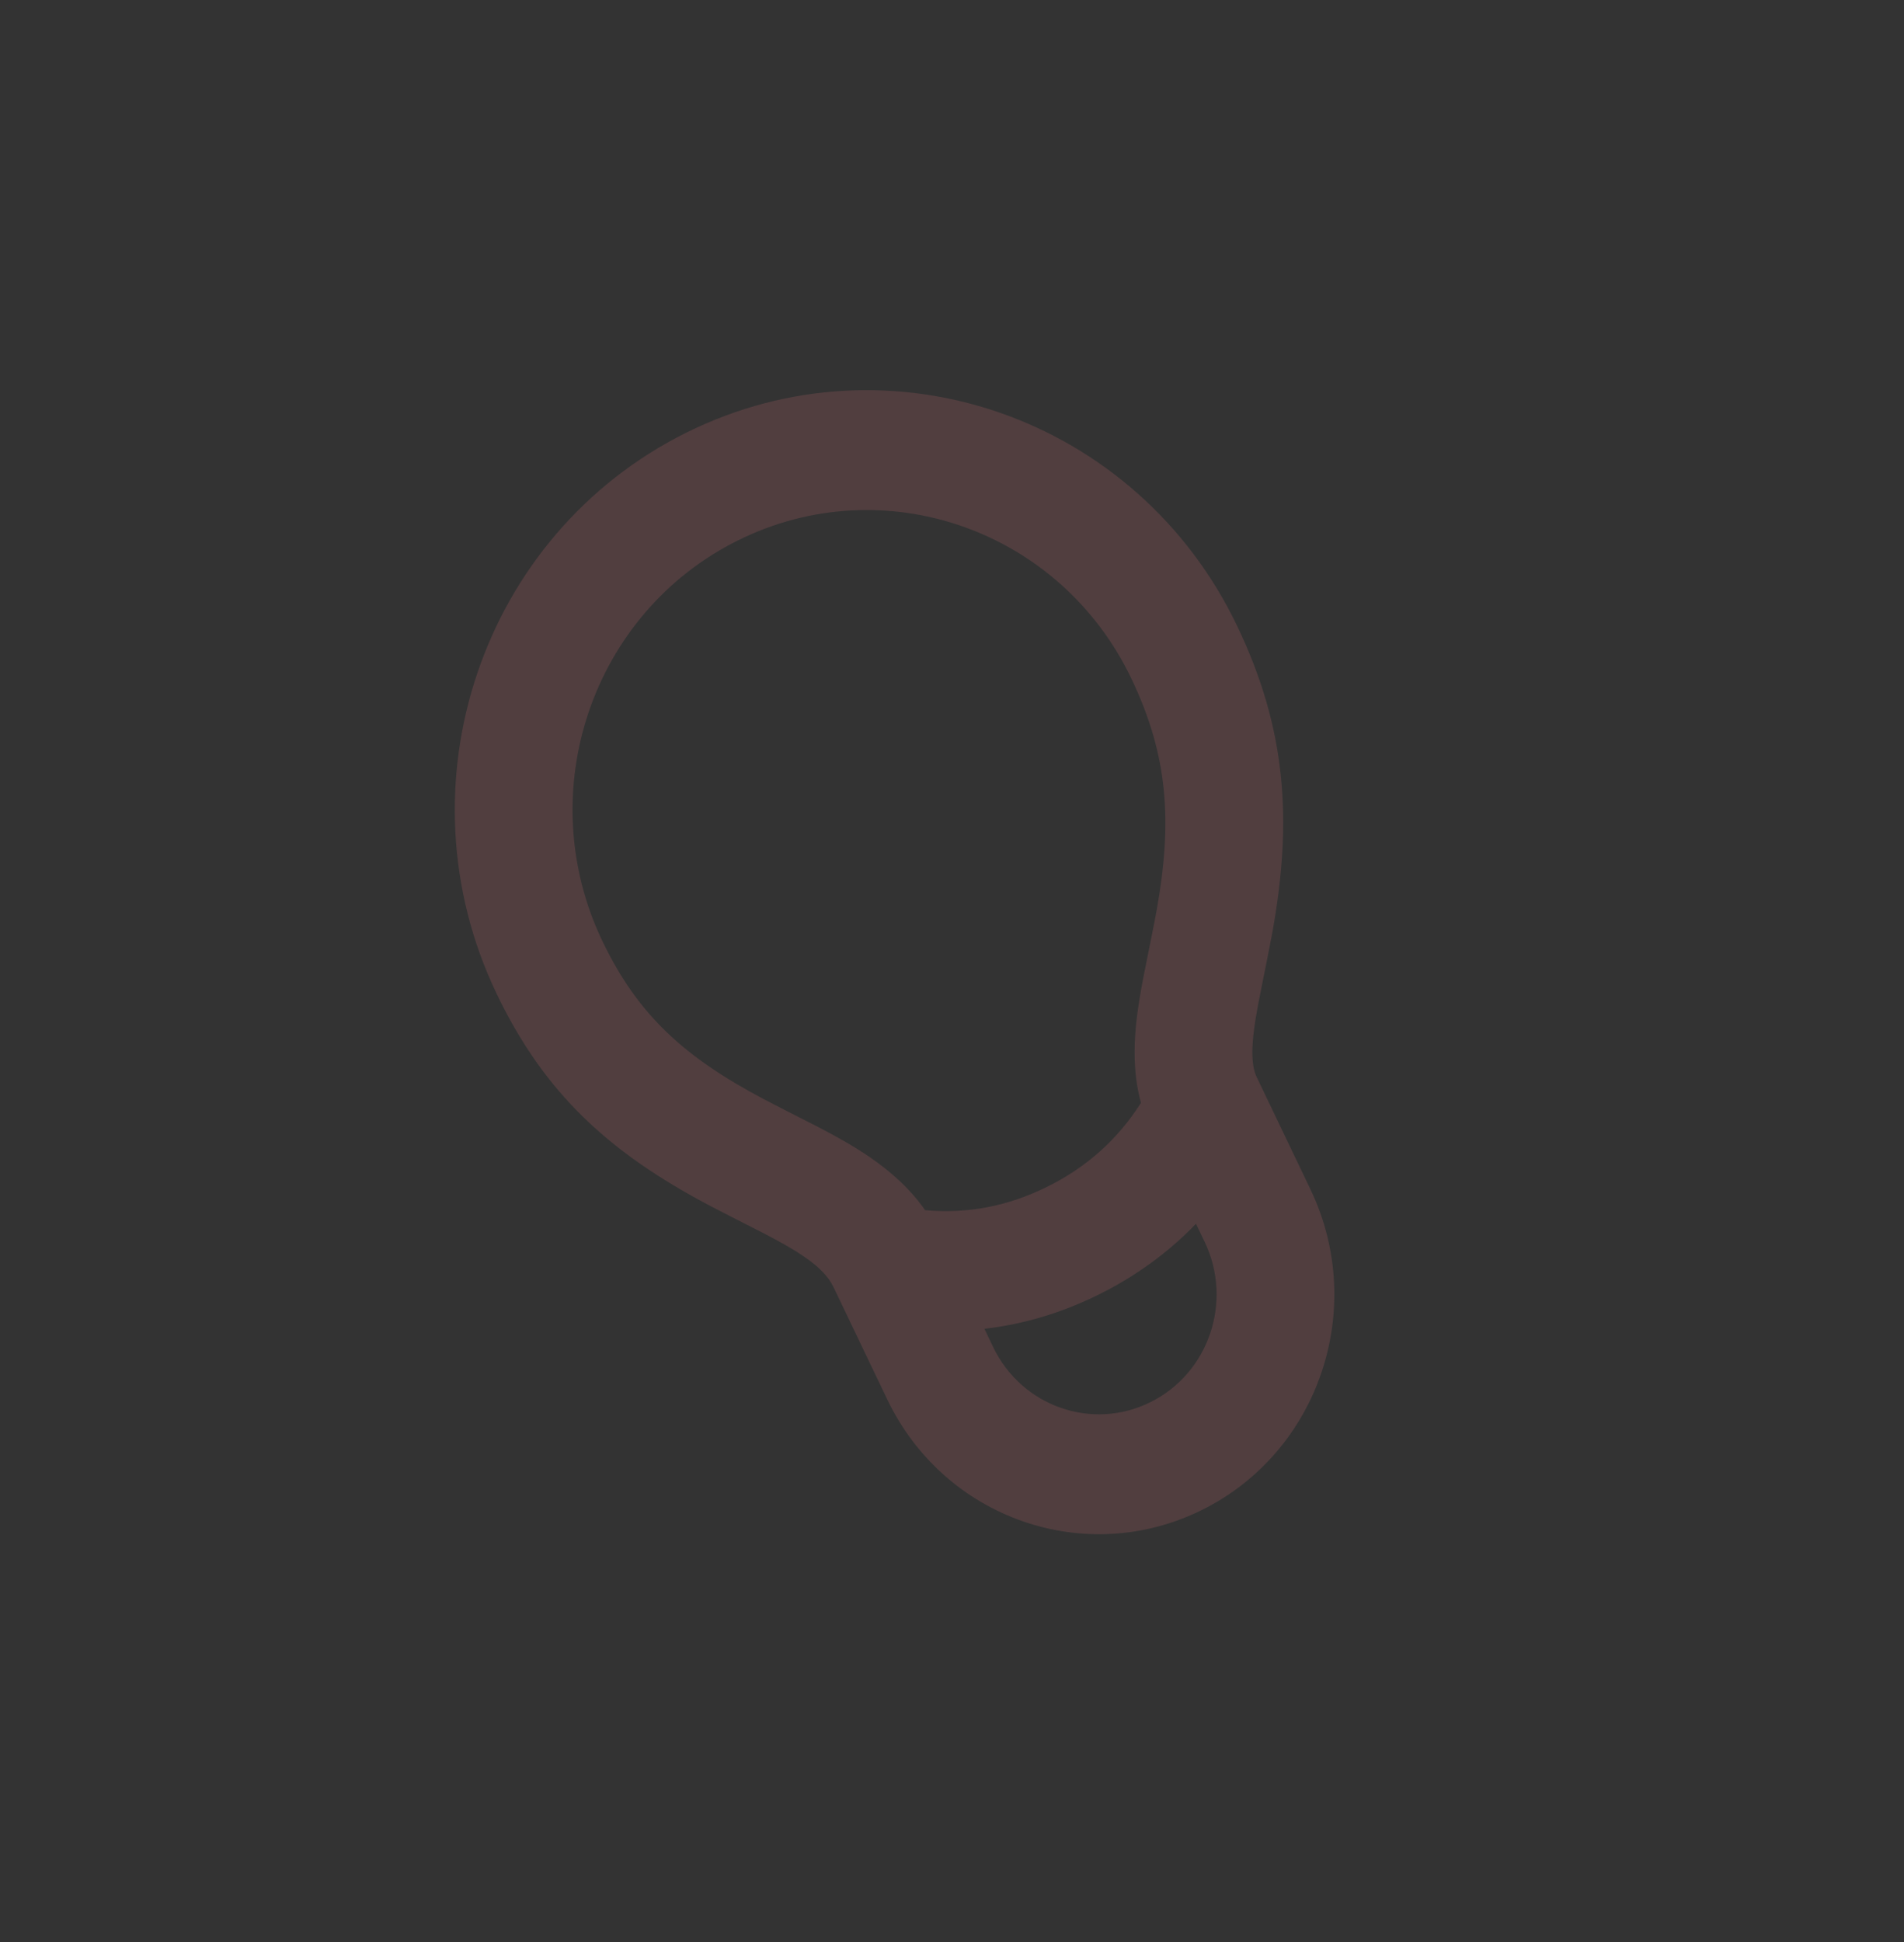 <?xml version="1.0" encoding="UTF-8"?> <svg xmlns="http://www.w3.org/2000/svg" width="51" height="52" viewBox="0 0 51 52" fill="none"><rect x="0" y="0" width="51" height="52" fill="#333333" stroke="none"/> <g opacity="0.15"> <rect width="37.962" height="38.378" transform="matrix(0.896 -0.444 0.432 0.902 0 17.137)" fill="white" fill-opacity="0.01"></rect> <path fill-rule="evenodd" clip-rule="evenodd" d="M33.662 28.842L35.102 31.849C36.628 35.035 35.328 38.877 32.197 40.43C29.067 41.983 25.293 40.659 23.767 37.473L22.327 34.466C22.192 34.184 21.947 33.926 21.522 33.636C21.249 33.45 20.917 33.261 20.434 33.011L20.273 32.929L20.273 32.929C19.952 32.766 19.252 32.411 18.99 32.272C16.335 30.865 14.592 29.299 13.3 26.602C10.63 21.026 12.907 14.303 18.384 11.585C23.862 8.867 30.467 11.184 33.137 16.76C34.457 19.516 34.62 21.959 34.085 24.943C34.028 25.259 33.872 26.031 33.78 26.489L33.78 26.49C33.744 26.668 33.718 26.798 33.711 26.835C33.598 27.428 33.547 27.835 33.545 28.166C33.544 28.467 33.584 28.678 33.662 28.842ZM30.562 29.531C30.443 29.096 30.39 28.638 30.392 28.151C30.395 27.579 30.469 26.998 30.616 26.225C30.626 26.172 30.66 26.005 30.703 25.788L30.703 25.787C30.797 25.323 30.936 24.634 30.983 24.367C31.408 21.999 31.29 20.225 30.303 18.166C28.396 14.183 23.678 12.528 19.766 14.47C15.853 16.411 14.227 21.213 16.134 25.196C17.086 27.184 18.338 28.309 20.446 29.425C20.672 29.546 21.303 29.866 21.643 30.039L21.644 30.039C21.759 30.098 21.841 30.139 21.862 30.15C22.448 30.453 22.877 30.698 23.275 30.969C23.896 31.392 24.396 31.857 24.779 32.405C25.921 32.507 27.002 32.298 28.053 31.776C29.108 31.253 29.937 30.512 30.562 29.531ZM32.269 33.255L32.035 32.768C31.294 33.537 30.426 34.169 29.435 34.661C28.444 35.153 27.419 35.459 26.368 35.58L26.601 36.067C27.364 37.66 29.251 38.322 30.816 37.545C32.381 36.769 33.031 34.848 32.269 33.255Z" fill="#FF7E87"></path> <mask id="mask0_269_9153" style="mask-type:luminance" maskUnits="userSpaceOnUse" x="12" y="10" width="24" height="32"> <path fill-rule="evenodd" clip-rule="evenodd" d="M33.662 28.842L35.102 31.849C36.628 35.035 35.328 38.877 32.197 40.43C29.067 41.983 25.293 40.659 23.767 37.473L22.327 34.466C22.192 34.184 21.947 33.926 21.522 33.636C21.249 33.45 20.917 33.261 20.434 33.011L20.273 32.929L20.273 32.929C19.952 32.766 19.252 32.411 18.99 32.272C16.335 30.865 14.592 29.299 13.3 26.602C10.63 21.026 12.907 14.303 18.384 11.585C23.862 8.867 30.467 11.184 33.137 16.76C34.457 19.516 34.62 21.959 34.085 24.943C34.028 25.259 33.872 26.031 33.78 26.489L33.78 26.49C33.744 26.668 33.718 26.798 33.711 26.835C33.598 27.428 33.547 27.835 33.545 28.166C33.544 28.467 33.584 28.678 33.662 28.842ZM30.562 29.531C30.443 29.096 30.39 28.638 30.392 28.151C30.395 27.579 30.469 26.998 30.616 26.225C30.626 26.172 30.66 26.005 30.703 25.788L30.703 25.787C30.797 25.323 30.936 24.634 30.983 24.367C31.408 21.999 31.29 20.225 30.303 18.166C28.396 14.183 23.678 12.528 19.766 14.47C15.853 16.411 14.227 21.213 16.134 25.196C17.086 27.184 18.338 28.309 20.446 29.425C20.672 29.546 21.303 29.866 21.643 30.039L21.644 30.039C21.759 30.098 21.841 30.139 21.862 30.15C22.448 30.453 22.877 30.698 23.275 30.969C23.896 31.392 24.396 31.857 24.779 32.405C25.921 32.507 27.002 32.298 28.053 31.776C29.108 31.253 29.937 30.512 30.562 29.531ZM32.269 33.255L32.035 32.768C31.294 33.537 30.426 34.169 29.435 34.661C28.444 35.153 27.419 35.459 26.368 35.58L26.601 36.067C27.364 37.66 29.251 38.322 30.816 37.545C32.381 36.769 33.031 34.848 32.269 33.255Z" fill="white"></path> </mask> <g mask="url(#mask0_269_9153)"> </g> </g> </svg> 